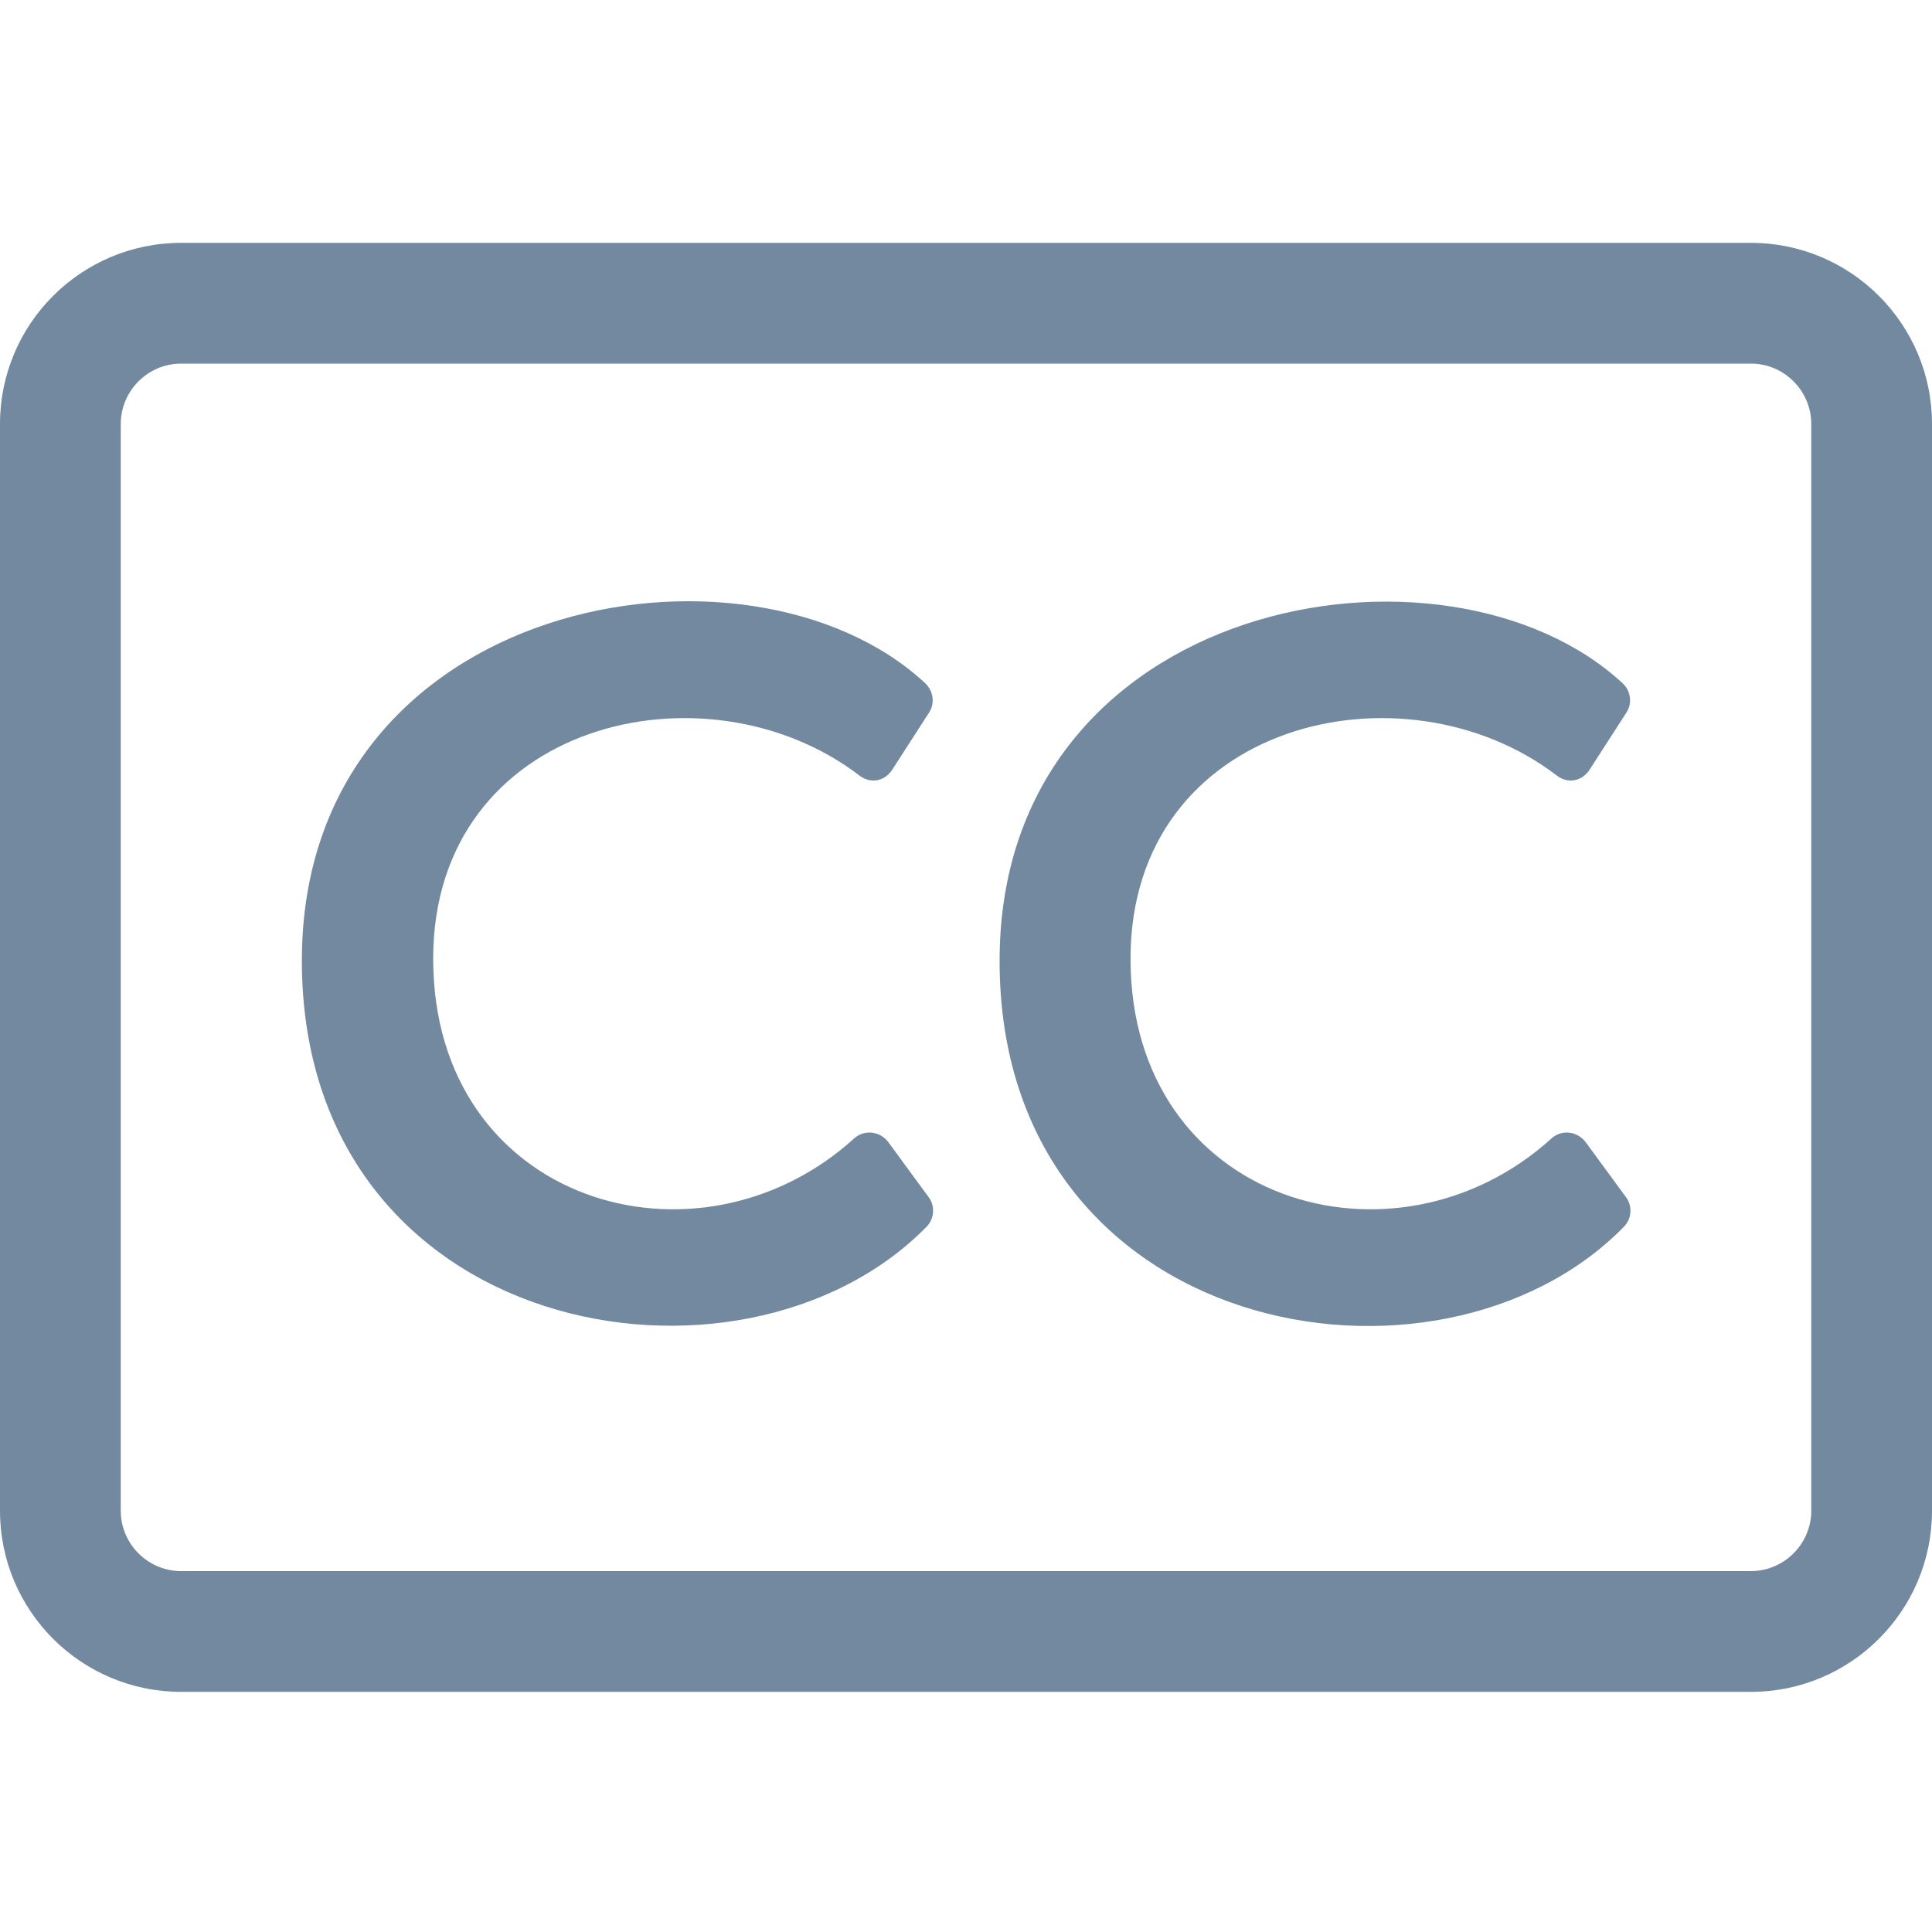 <?xml version="1.0" encoding="UTF-8" standalone="no"?><!DOCTYPE svg PUBLIC "-//W3C//DTD SVG 1.1//EN" "http://www.w3.org/Graphics/SVG/1.1/DTD/svg11.dtd"><svg width="100%" height="100%" viewBox="0 0 150 150" version="1.1" xmlns="http://www.w3.org/2000/svg" xmlns:xlink="http://www.w3.org/1999/xlink" xml:space="preserve" xmlns:serif="http://www.serif.com/" style="fill-rule:evenodd;clip-rule:evenodd;stroke-linejoin:round;stroke-miterlimit:2;"><path d="M72.129,55.33l-2.871,4.453c-0.586,0.879 -1.67,1.084 -2.52,0.439c-11.924,-9.14 -33.105,-4.189 -33.105,14.209c0,18.985 20.537,24.991 32.695,13.946c0.791,-0.703 1.992,-0.557 2.637,0.293l3.135,4.277c0.527,0.703 0.439,1.699 -0.176,2.314c-14.414,14.649 -48.487,8.614 -48.487,-20.683c0,-28.213 34.659,-34.307 48.399,-21.533c0.644,0.615 0.762,1.582 0.293,2.285Zm63.809,-36.475l-121.876,0c-7.763,0 -14.062,6.299 -14.062,14.063l0,84.375c0,7.763 6.299,14.062 14.062,14.062l121.876,0c7.763,0 14.062,-6.299 14.062,-14.062l0,-84.375c0,-7.764 -6.299,-14.063 -14.063,-14.063Zm4.688,98.438c0,2.578 -2.109,4.687 -4.688,4.687l-121.875,0c-2.578,0 -4.687,-2.109 -4.687,-4.687l0,-84.375c0,-2.578 2.109,-4.688 4.687,-4.688l121.875,0c2.579,0 4.688,2.11 4.688,4.688l0,84.375Zm-14.355,-61.963l-2.872,4.453c-0.586,0.879 -1.669,1.084 -2.519,0.439c-11.924,-9.14 -33.106,-4.189 -33.106,14.209c0,18.985 20.538,24.991 32.696,13.946c0.791,-0.703 1.992,-0.557 2.636,0.293l3.135,4.277c0.528,0.703 0.44,1.699 -0.176,2.314c-14.384,14.678 -48.457,8.643 -48.457,-20.654c0,-28.213 34.659,-34.307 48.399,-21.533c0.615,0.586 0.732,1.553 0.264,2.256Z" style="fill:#7389a0;fill-rule:nonzero;"/></svg>